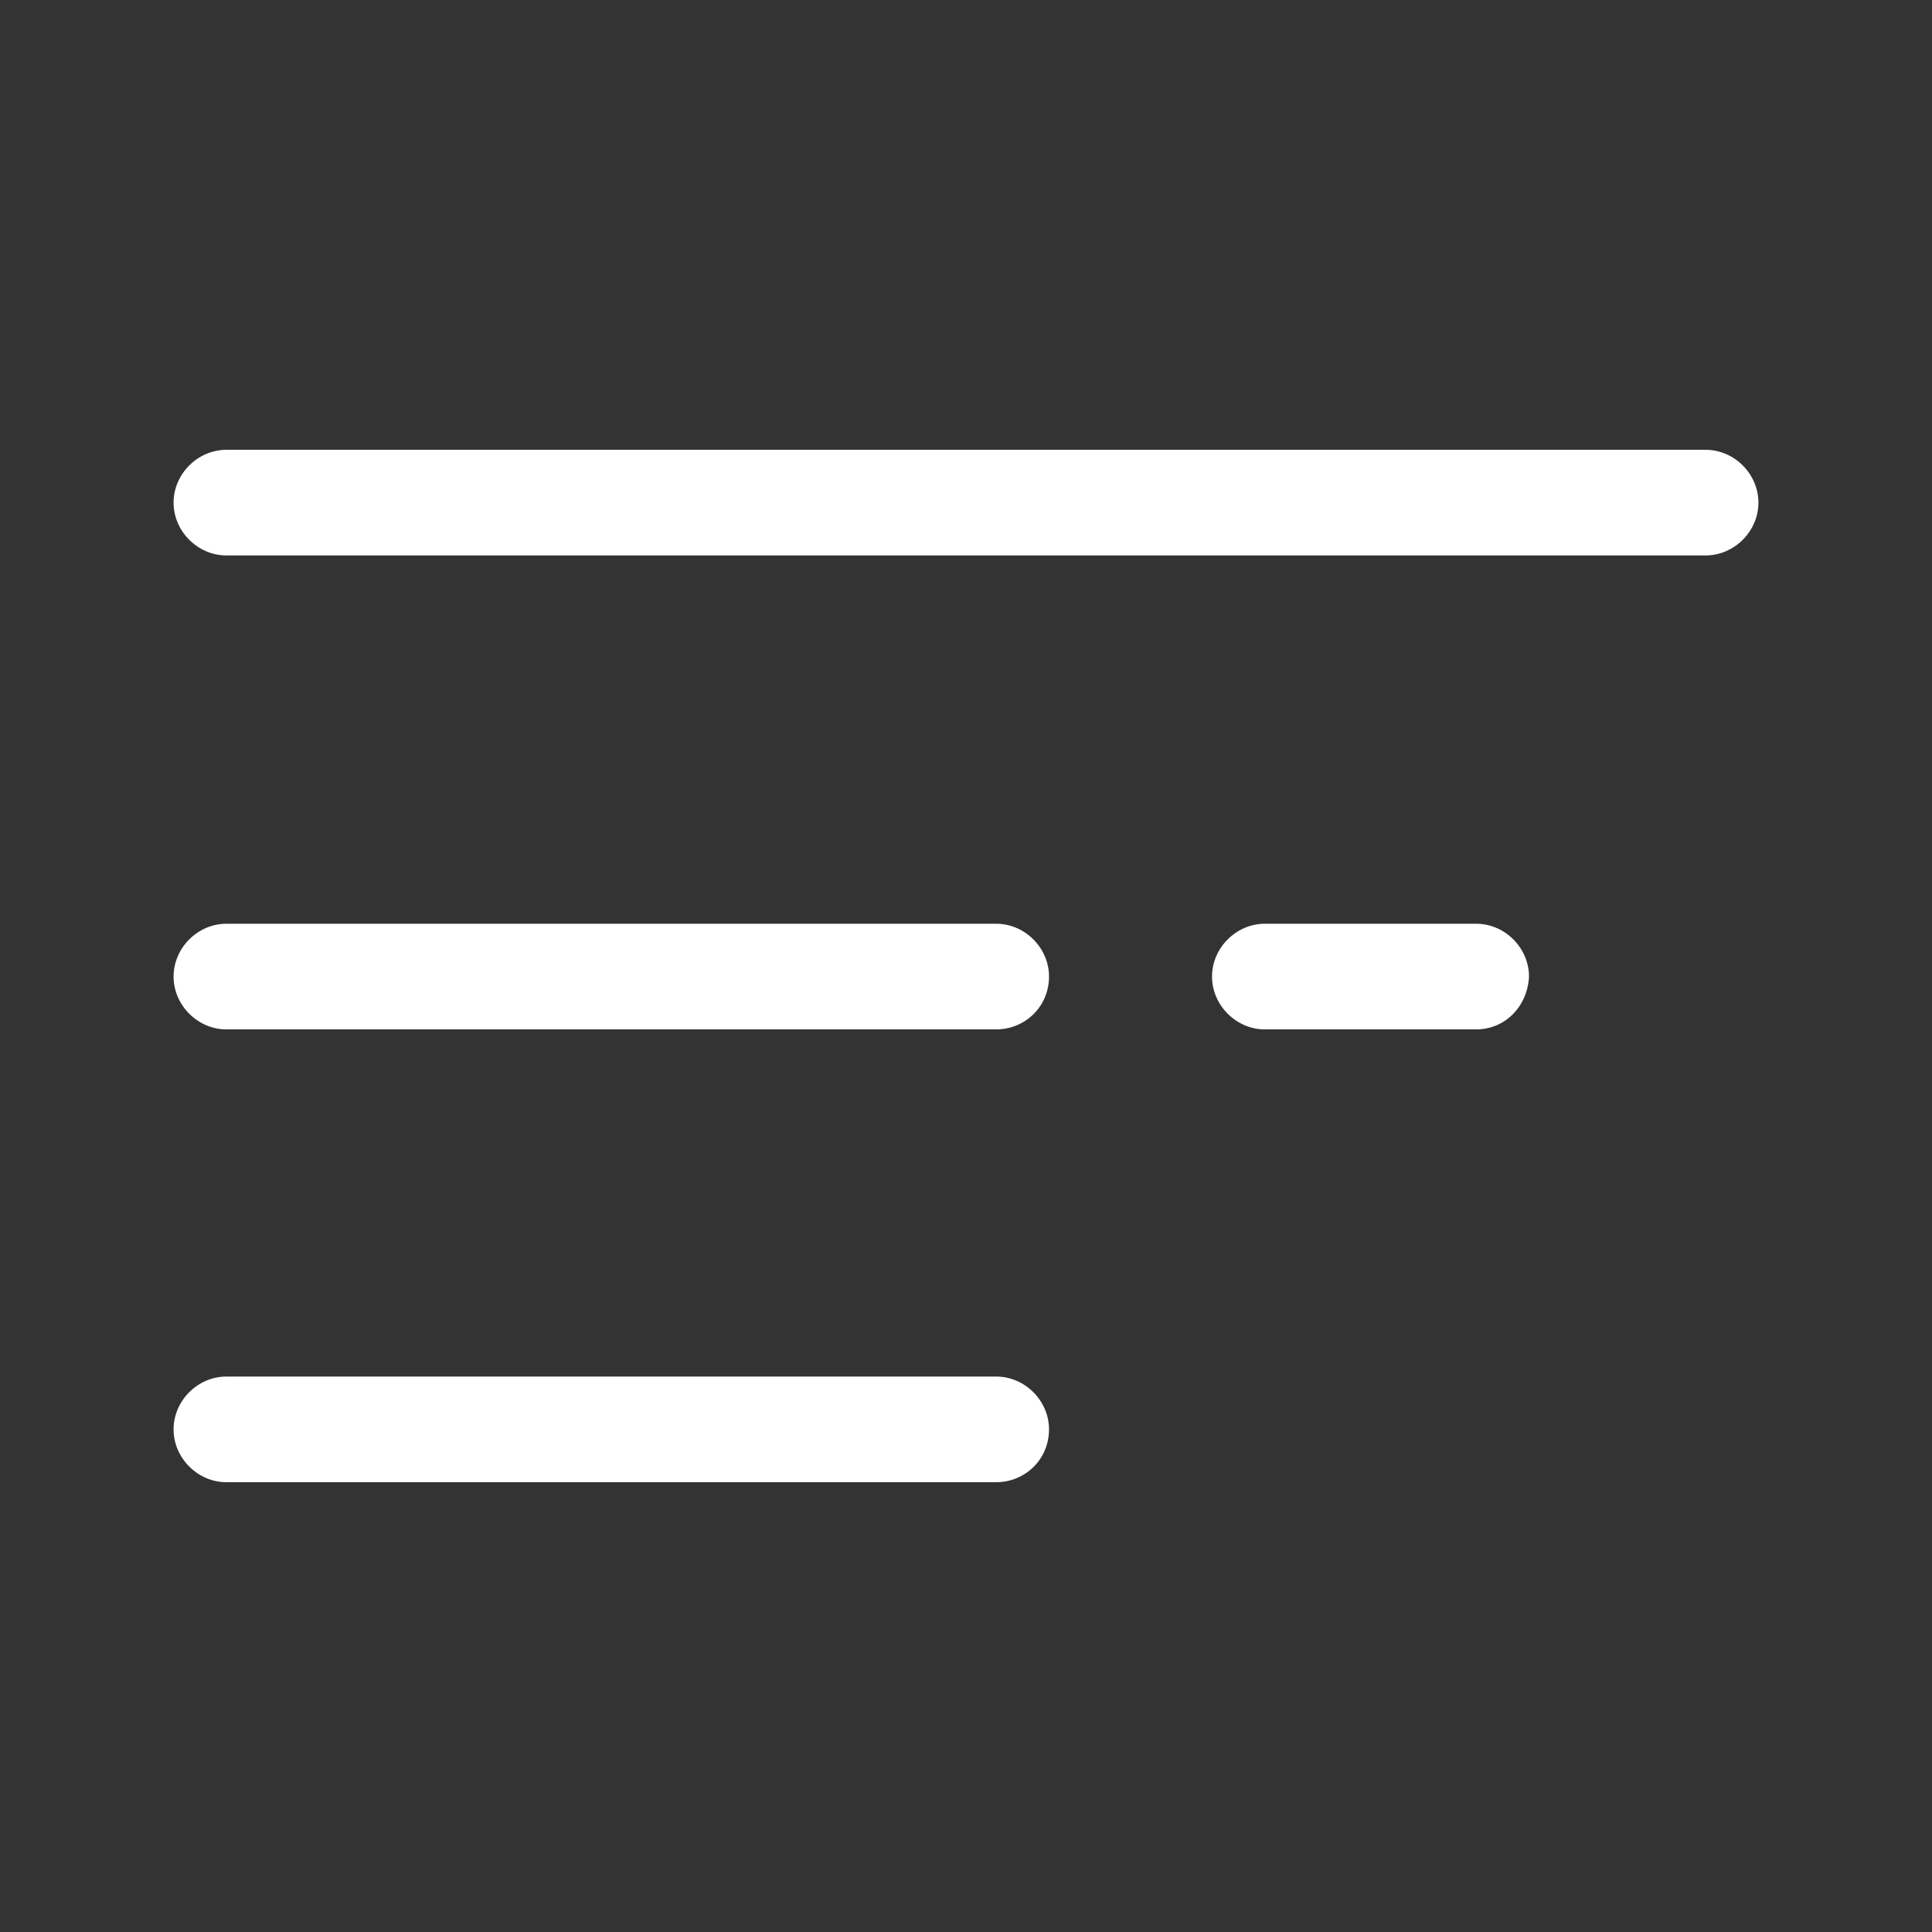 <?xml version="1.0" encoding="utf-8"?>
<!-- Generator: Adobe Illustrator 27.1.1, SVG Export Plug-In . SVG Version: 6.00 Build 0)  -->
<svg version="1.1" id="Layer_1" xmlns="http://www.w3.org/2000/svg" xmlns:xlink="http://www.w3.org/1999/xlink" x="0px" y="0px"
	 viewBox="0 0 128 128" style="enable-background:new 0 0 128 128;" xml:space="preserve">
<rect x="0" y="0" width="128" height="128" fill="#333333" stroke="none"/>
<style type="text/css">
	.st0{fill:#FFFFFF;}
</style>
<g>
	<path class="st0" d="M66,68.2H15c-1.9,0-3.5-1.6-3.5-3.5l0,0c0-1.9,1.6-3.5,3.5-3.5h51c1.9,0,3.5,1.6,3.5,3.5l0,0
		C69.5,66.7,67.9,68.2,66,68.2z"/>
	<path class="st0" d="M66,98.2H15c-1.9,0-3.5-1.6-3.5-3.5l0,0c0-1.9,1.6-3.5,3.5-3.5h51c1.9,0,3.5,1.6,3.5,3.5l0,0
		C69.5,96.7,67.9,98.2,66,98.2z"/>
	<path class="st0" d="M97.8,68.2h-14c-1.9,0-3.5-1.6-3.5-3.5l0,0c0-1.9,1.6-3.5,3.5-3.5h14c1.9,0,3.5,1.6,3.5,3.5l0,0
		C101.2,66.7,99.7,68.2,97.8,68.2z"/>
	<path class="st0" d="M113,36.8H15c-1.9,0-3.5-1.6-3.5-3.5l0,0c0-1.9,1.6-3.5,3.5-3.5h98c1.9,0,3.5,1.6,3.5,3.5l0,0
		C116.5,35.2,114.9,36.8,113,36.8z"/>
</g>
</svg>
